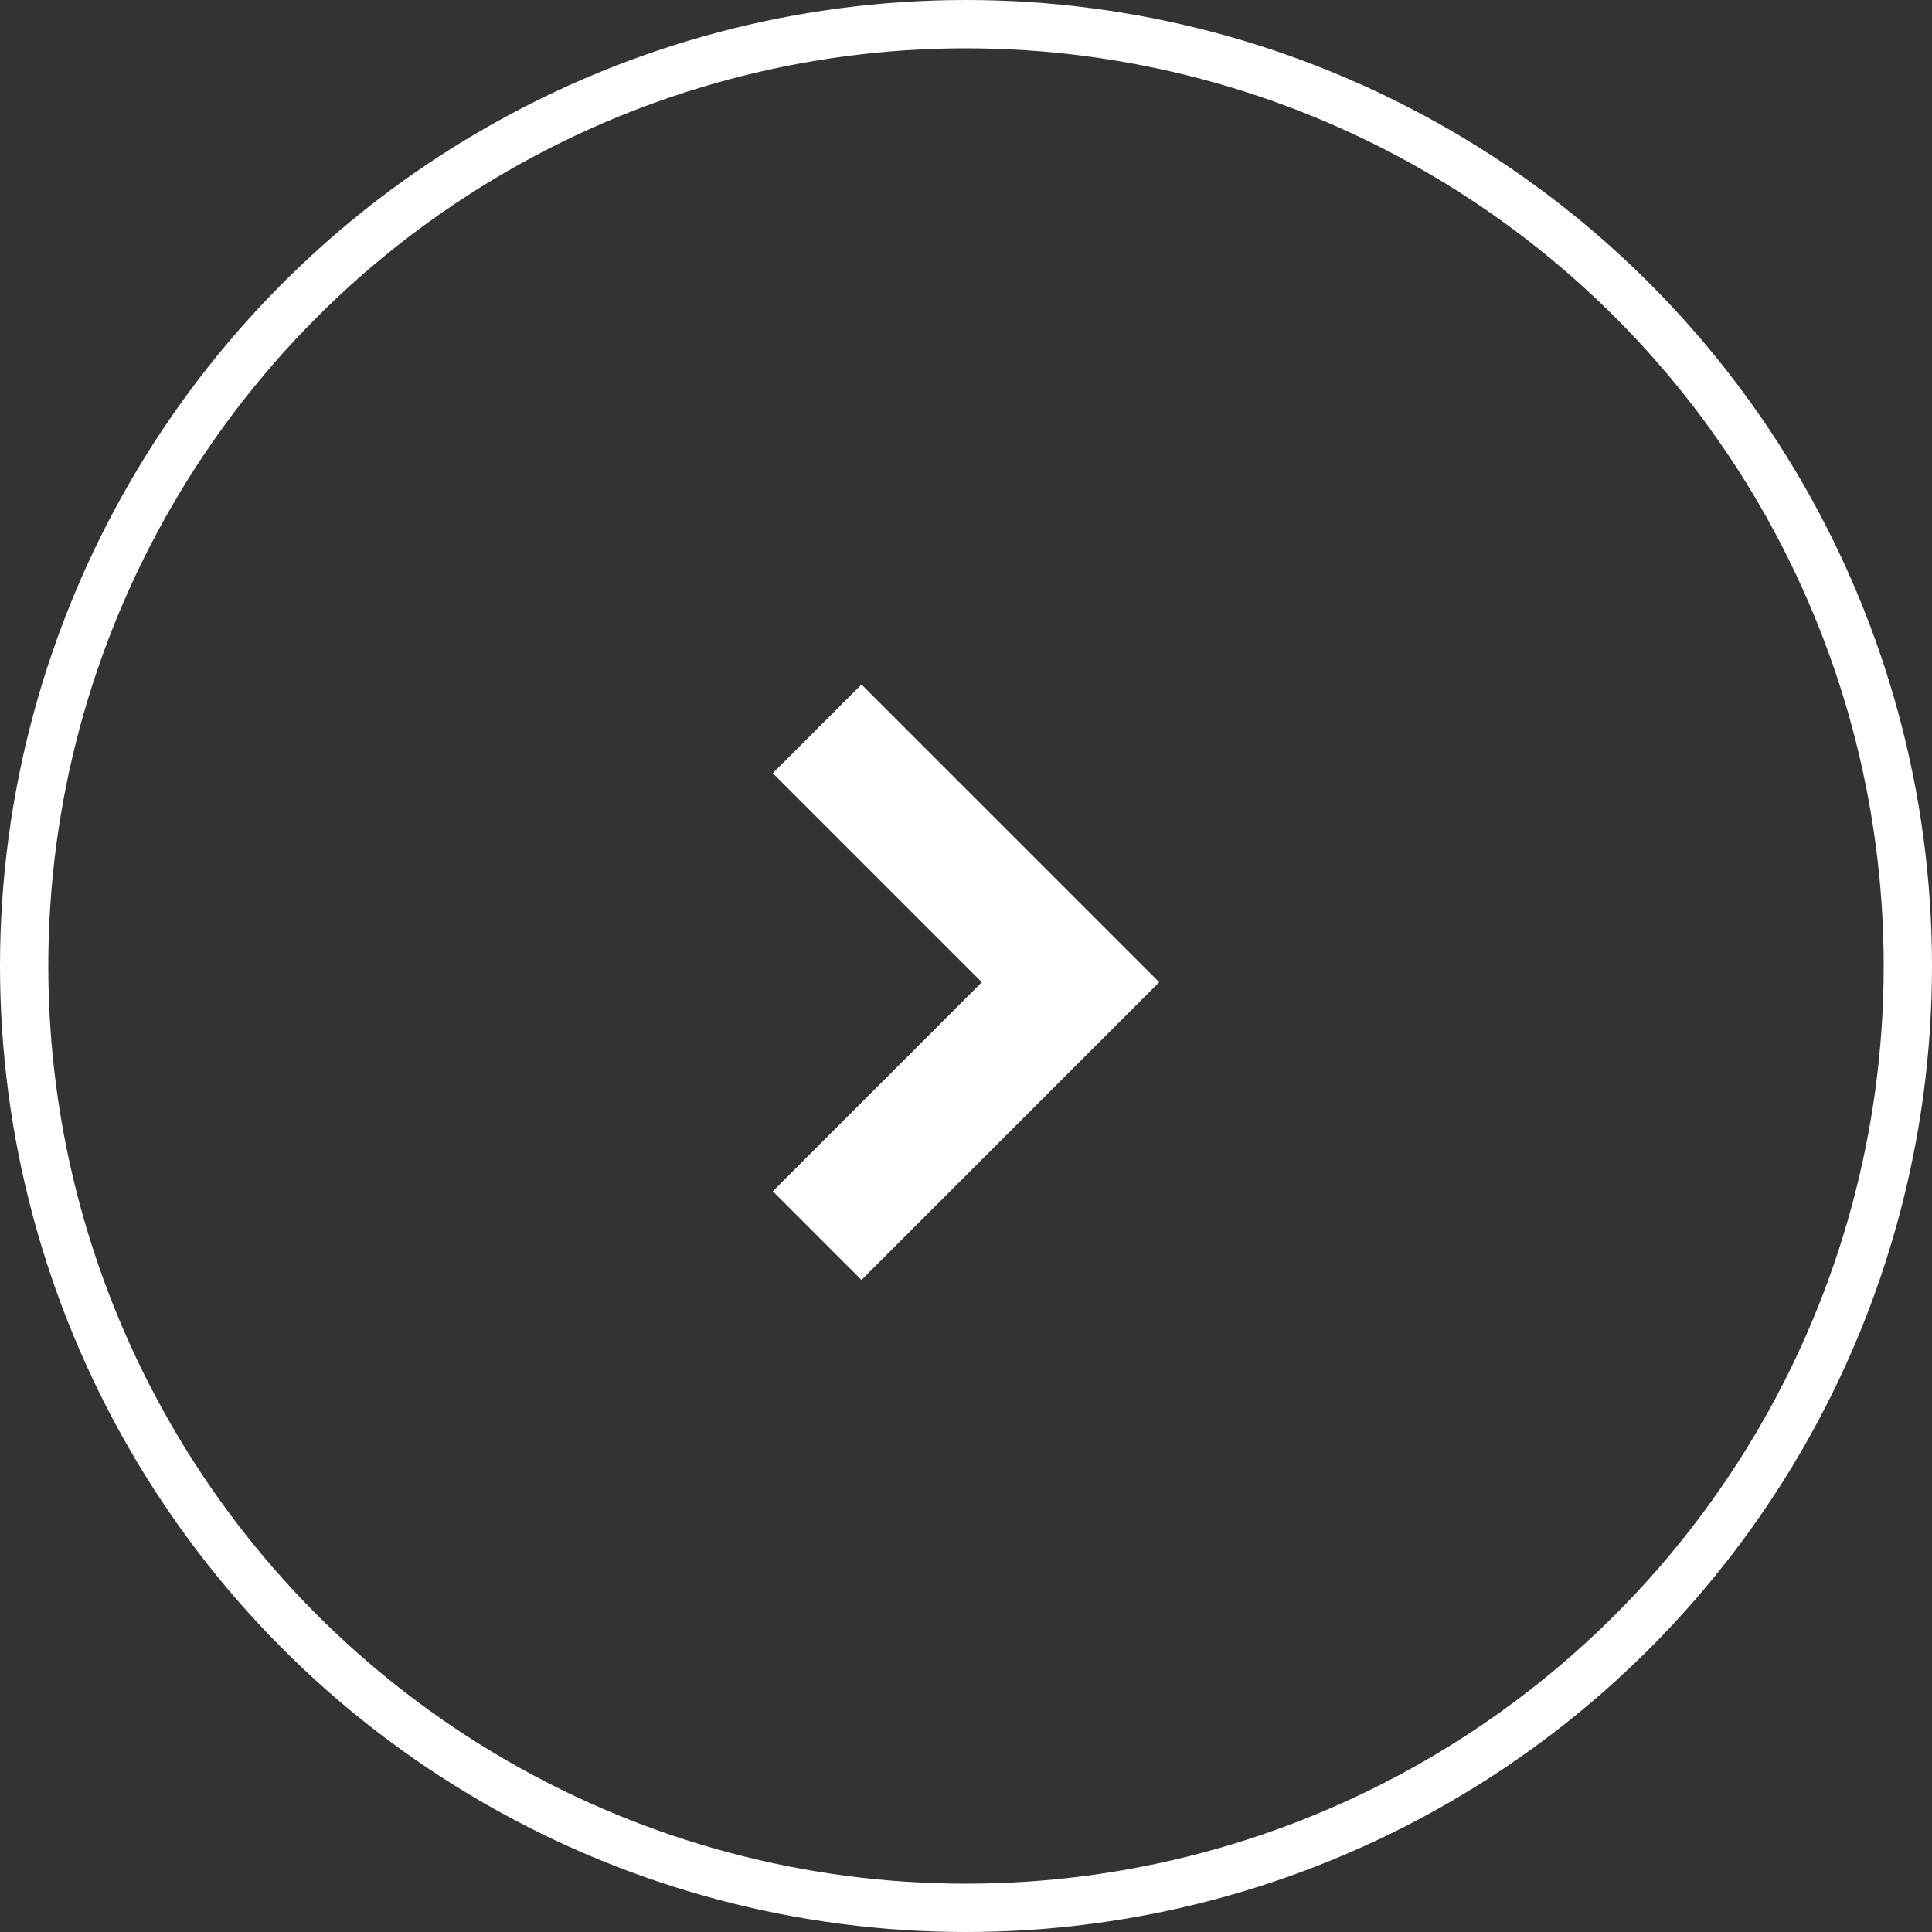 <svg id="arrow_t" xmlns="http://www.w3.org/2000/svg" width="40" height="40" viewBox="0 0 40 40">
  <rect x="0" y="0" width="40" height="40" fill="#333333" stroke="none"/>
  <g id="楕円形_289" data-name="楕円形 289" fill="none" stroke="#fff" stroke-width="1">
    <circle cx="20" cy="20" r="20" stroke="none"/>
    <circle cx="20" cy="20" r="19.5" fill="none"/>
  </g>
  <g id="Icon_-_ArrowRight_-_Small" data-name="Icon - ArrowRight - Small" transform="translate(16 14.172)">
    <path id="パス_36" data-name="パス 36" d="M6.164,8,0,1.836,1.836,0,6.164,4.328,10.492,0l1.836,1.836Z" transform="translate(0 12.328) rotate(-90)" fill="#fff"/>
  </g>
</svg>
